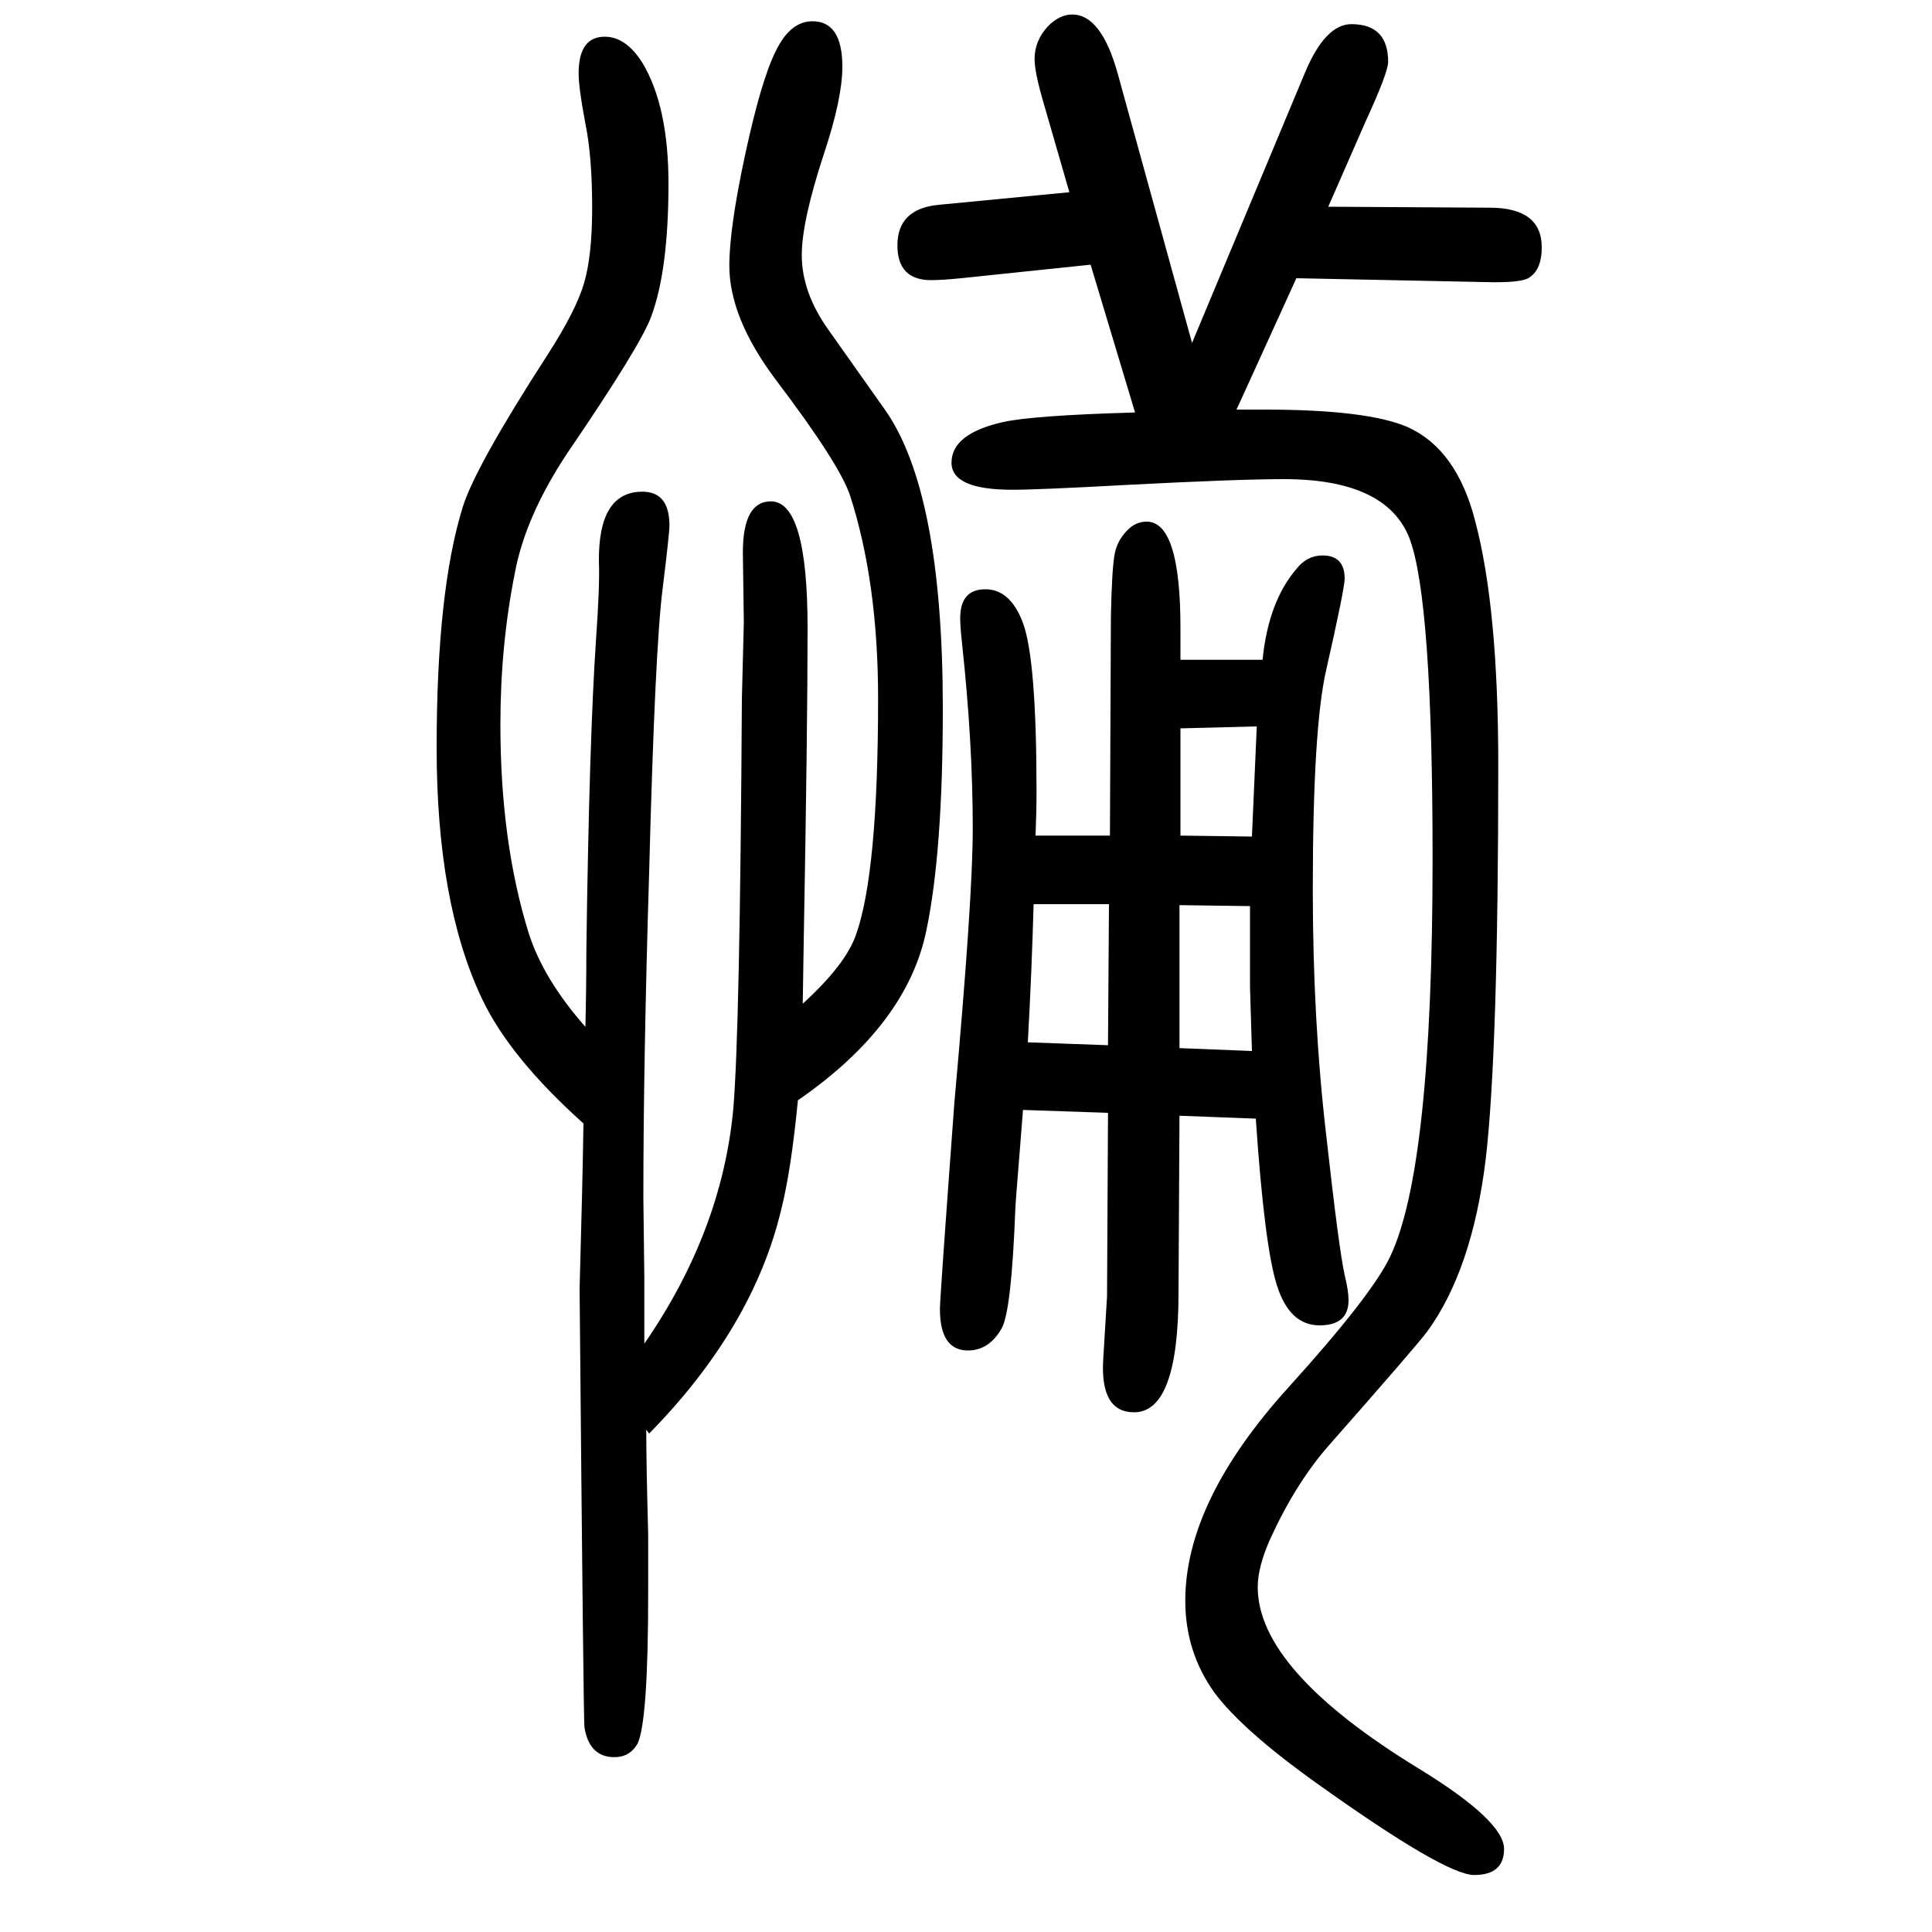 <svg xmlns="http://www.w3.org/2000/svg" xmlns:xlink="http://www.w3.org/1999/xlink" height="100" width="100" version="1.1"><path d="M1149 785l1 227q1 50 4 65t15 26q8 7 18 7q35 0 35 -110v-33h85q6 60 35 94q11 14 27 14q23 0 23 -24q0 -10 -19 -94q-14 -60 -14 -228q0 -136 14 -255q13 -117 19 -144q4 -16 4 -26q0 -26 -30 -26q-31 0 -44 41q-13 40 -22 173l-79 3l-1 -183q0 -124 -46 -124
q-35 0 -32 54l4 66l1 190l-88 3q-2 -25 -3 -38q-5 -61 -5 -66q-4 -104 -14 -122q-13 -23 -35 -23q-29 0 -29 43q0 11 15 214q19 211 19 283q0 89 -11 191q-2 18 -2 27q0 30 26 30t39 -35q14 -38 14 -174q0 -22 -1 -46h77zM1148 714h-78q-2 -71 -6 -143l83 -3zM1221 565
l75 -3q-2 64 -2 66v52v32l-73 1v-148zM1222 785l74 -1q4 90 5 114l-79 -2v-111zM669 170q0 -36 2 -108v-60q0 -134 -11 -157q-8 -14 -24 -14q-26 0 -31 31q-1 7 -5 454q3 106 4 171q-76 68 -105 129q-47 99 -47 260q0 162 27 249q13 42 88 158q29 45 37.5 73.5t8.5 78.5
q0 53 -7 87q-7 37 -7 52q0 38 27 38q22 0 39 -27q27 -45 27 -125q0 -90 -18 -138q-11 -30 -86 -140q-44 -66 -55 -125q-15 -75 -15 -157q0 -121 29 -215q15 -48 59 -98q1 41 1 80q3 218 10 321q4 57 3 80q-1 73 45 73q28 0 28 -35q0 -8 -7 -65q-8 -62 -14 -294
q-6 -196 -6 -337l1 -82v-69q80 116 92 242q7 80 9 426l2 79l-1 72q0 53 29 53q38 0 38 -131q0 -106 -4 -325l-1 -64q44 40 55 71q23 64 23 245q0 120 -29 210q-11 33 -77 120q-48 64 -48 118q0 39 16.5 115.5t31.5 106.5q15 31 38 31q31 0 31 -47q0 -33 -19 -90
q-23 -70 -23 -105q0 -39 28 -78l58 -82q60 -85 60 -310q0 -148 -17 -229q-20 -98 -133 -176q-7 -72 -17 -112q-29 -123 -137 -233zM1175 1223l-6 20l-40 133l-134 -14q-20 -2 -31 -2q-35 0 -35 36q0 38 43 42l135 13l-28 97q-8 28 -8 41q0 19 14 34q12 12 25 12q30 0 47 -61
l77 -279l117 280q21 50 48 50q38 0 38 -39q0 -11 -23 -61l-39 -89l167 -1q54 0 54 -41q0 -24 -14 -32q-9 -5 -45 -4l-195 4l-56 -123l-6 -13h29q106 0 148 -18q51 -23 70 -97q24 -90 24 -253q0 -297 -13 -408q-14 -115 -61 -179q-13 -17 -102 -118q-34 -39 -60 -96
q-13 -29 -13 -50q0 -86 167 -188q88 -54 88 -83q0 -27 -31 -27q-30 0 -163 95q-77 55 -106 94q-30 42 -30 95q0 103 107 221q86 95 105 135q44 92 44 412q0 269 -24 332q-24 61 -130 61q-48 0 -163 -6q-91 -5 -118 -5q-63 0 -63 28q0 30 53 42q31 7 137 10z" style="" transform="scale(0.05 -0.05) translate(0 -1650)"/></svg>